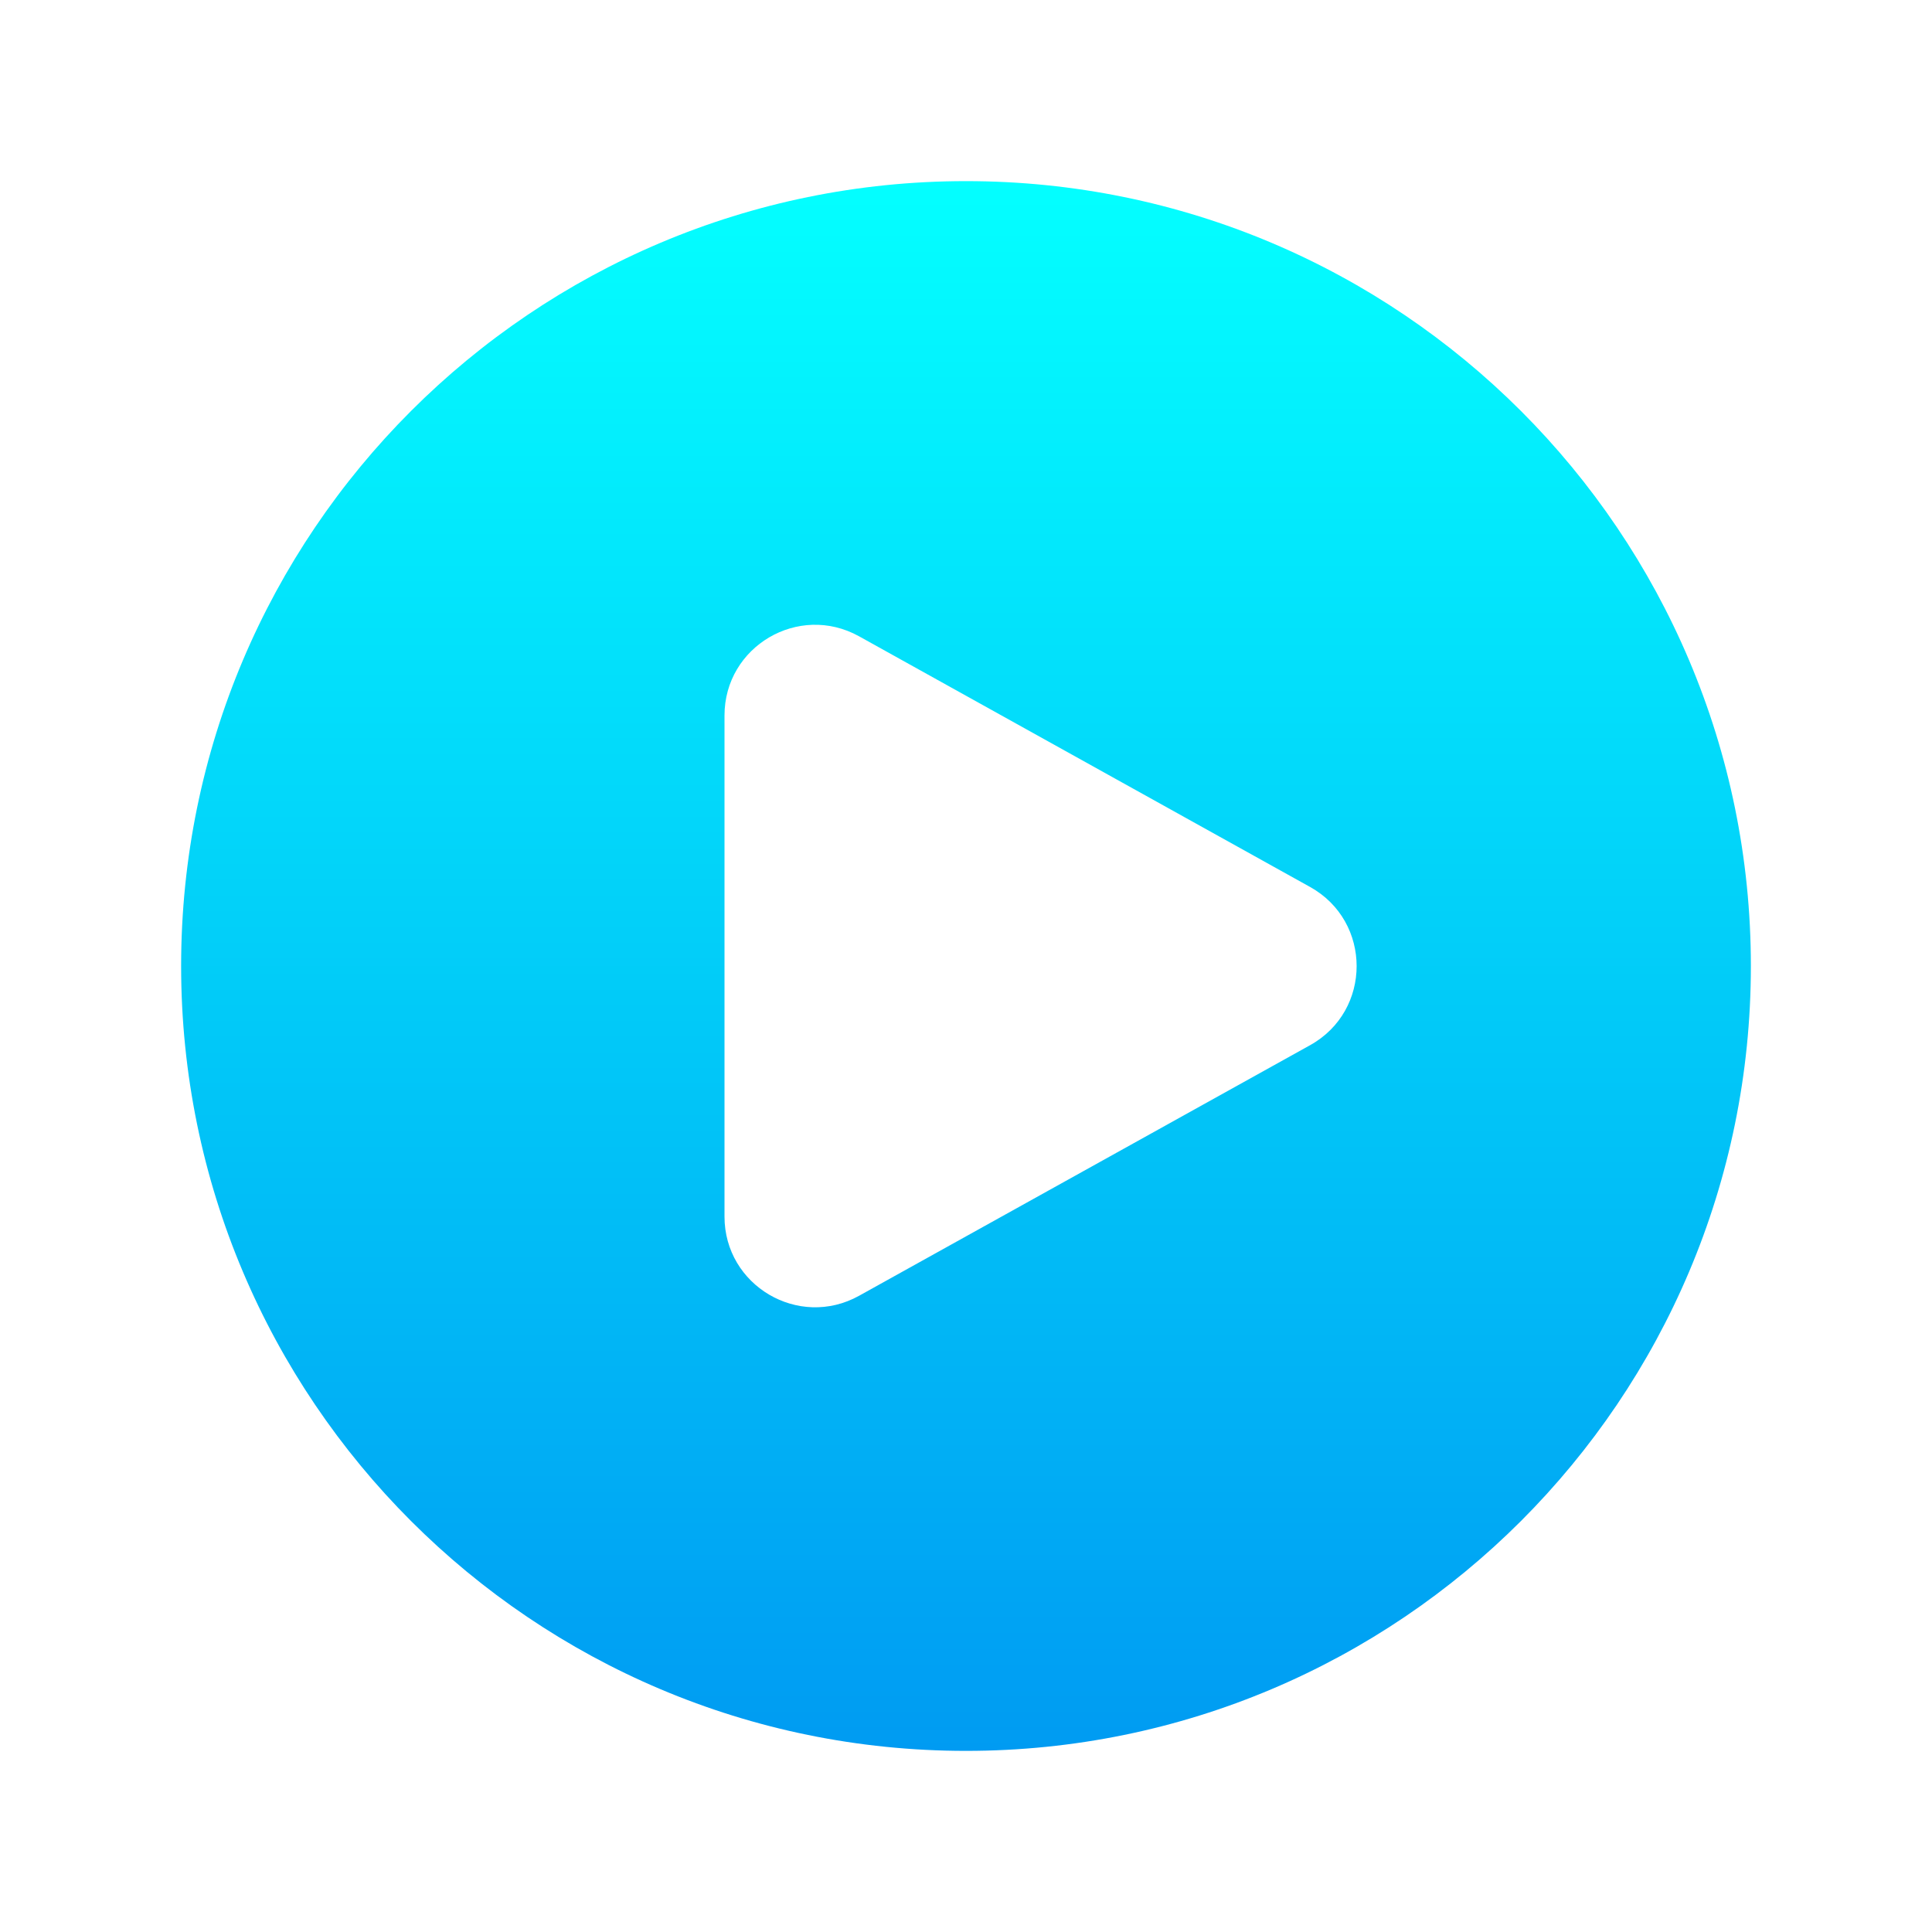 <svg width="24" height="24" viewBox="0 0 24 24" fill="none" xmlns="http://www.w3.org/2000/svg">
<path d="M12 2.25C17.385 2.25 21.75 6.615 21.75 12C21.75 17.385 17.385 21.75 12 21.75C6.615 21.75 2.25 17.385 2.25 12C2.25 6.615 6.615 2.25 12 2.25ZM10.671 7.904C9.921 7.488 9 8.03 9 8.888V15.113C9 15.97 9.921 16.513 10.671 16.097L16.274 12.984C17.046 12.556 17.045 11.446 16.274 11.018L10.671 7.904Z" fill="url(#paint0_linear_2168_346)"/>
<defs>
<linearGradient id="paint0_linear_2168_346" x1="12" y1="2.25" x2="12" y2="21.75" gradientUnits="userSpaceOnUse">
<stop stop-color="#03FFFF"/>
<stop offset="1" stop-color="#009BF2"/>
</linearGradient>
</defs>
</svg>
